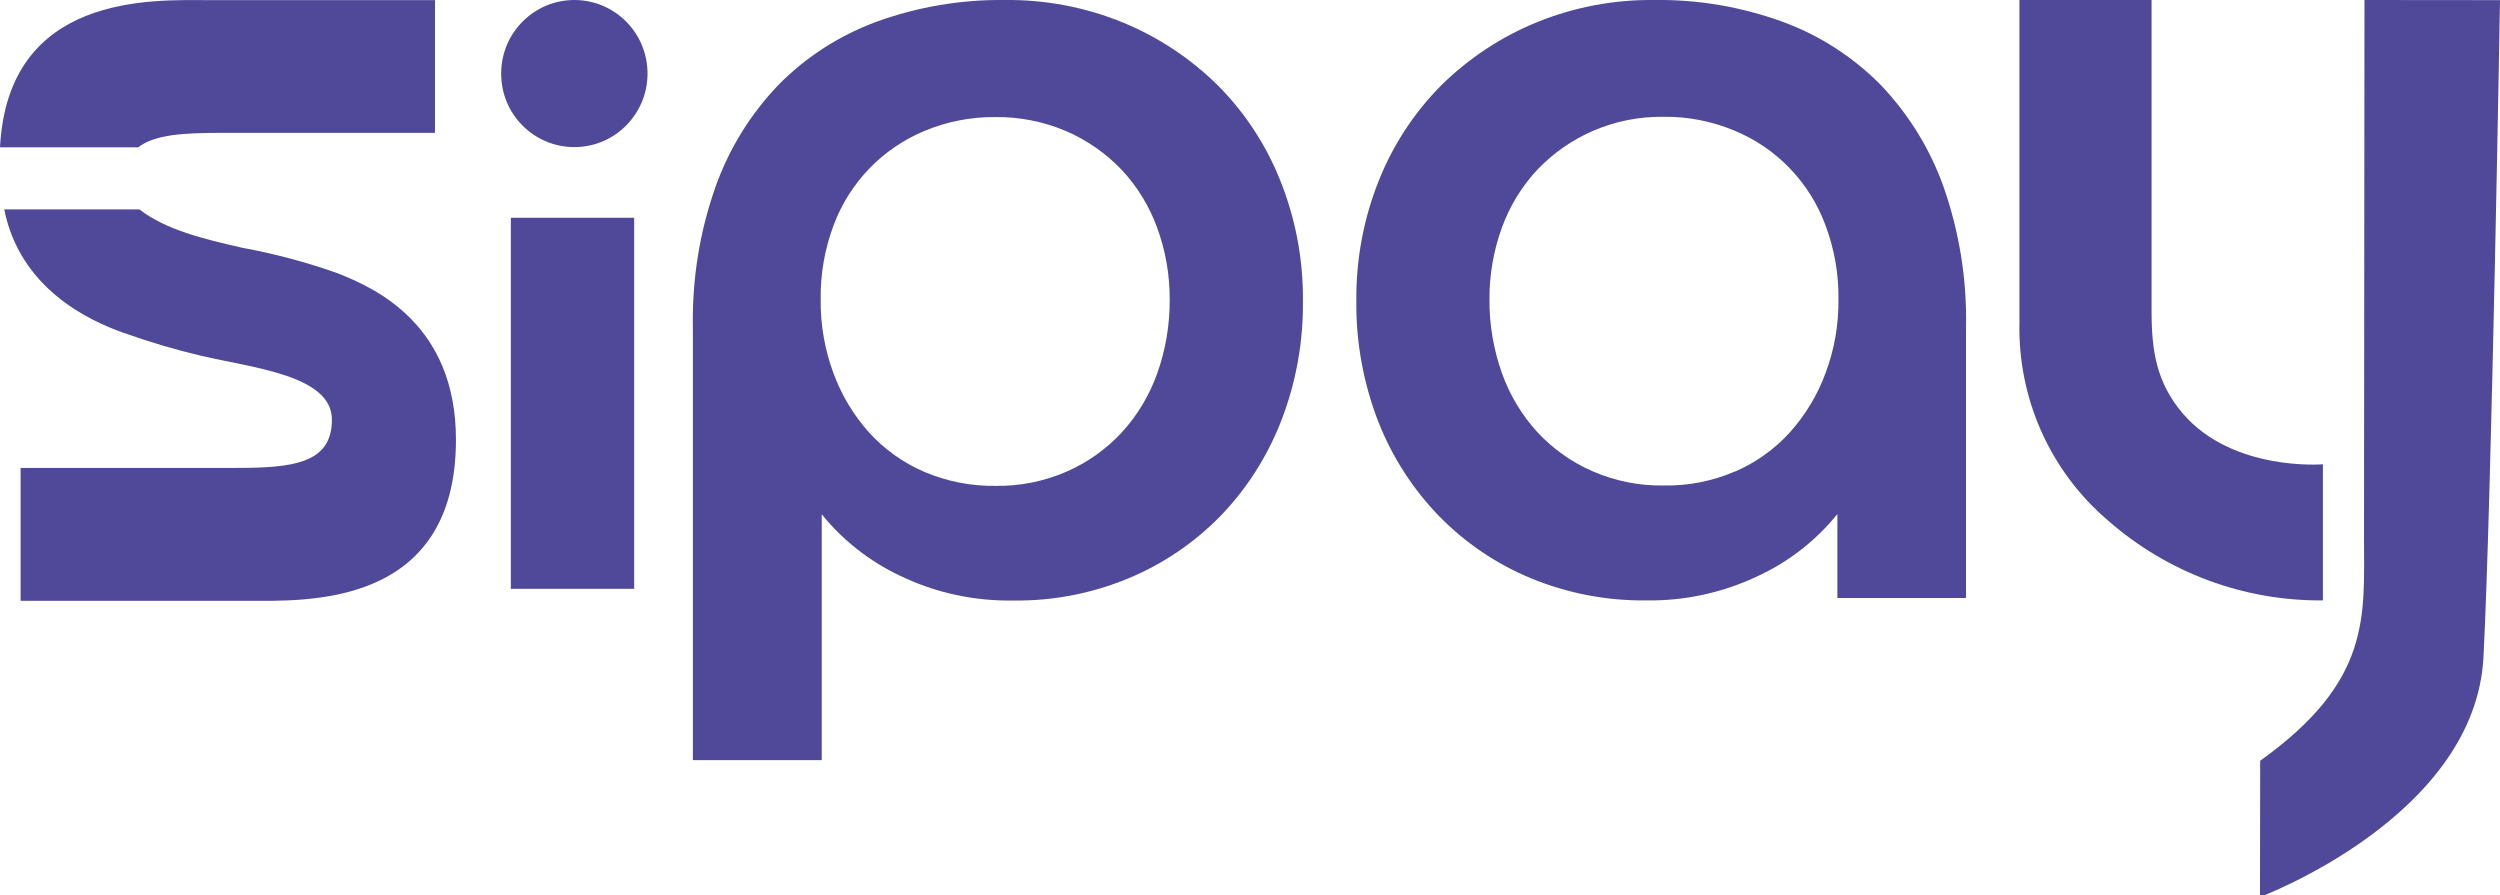 <?xml version="1.0" encoding="UTF-8"?>
<svg xmlns="http://www.w3.org/2000/svg" xmlns:xlink="http://www.w3.org/1999/xlink" width="81pt" height="29pt" viewBox="0 0 81 29" version="1.1">
<g id="surface1">
<path style=" stroke:none;fill-rule:nonzero;fill:rgb(31.373%,28.627%,60%);fill-opacity:1;" d="M 16.551 7.055 L 20.547 7.055 L 20.547 19.078 L 16.551 19.078 Z M 16.551 7.055 "/>
<path style=" stroke:none;fill-rule:nonzero;fill:rgb(31.373%,28.627%,60%);fill-opacity:1;" d="M 20.98 2.383 C 20.98 1.066 19.918 0 18.609 0 C 17.301 0 16.238 1.066 16.238 2.383 C 16.234 3.699 17.297 4.766 18.609 4.766 C 19.918 4.766 20.98 3.699 20.98 2.383 "/>
<path style=" stroke:none;fill-rule:nonzero;fill:rgb(31.373%,28.627%,60%);fill-opacity:1;" d="M 76.609 0 L 76.594 17.387 C 76.594 19.98 76.848 22.059 73.23 24.648 L 73.223 29.062 C 73.223 29.062 80.199 26.469 80.465 21.285 C 80.73 16.102 81 0.004 81 0.004 Z M 76.609 0 "/>
<path style=" stroke:none;fill-rule:nonzero;fill:rgb(31.373%,28.627%,60%);fill-opacity:1;" d="M 65.43 0 L 65.43 10.438 C 65.371 12.902 66.422 15.262 68.293 16.859 C 70.223 18.555 72.699 19.477 75.262 19.453 L 75.262 15.043 C 75.262 15.043 72.34 15.285 70.723 13.398 C 69.875 12.402 69.711 11.383 69.711 10.086 L 69.711 0 Z M 65.43 0 "/>
<path style=" stroke:none;fill-rule:nonzero;fill:rgb(31.373%,28.627%,60%);fill-opacity:1;" d="M 22.449 10.594 C 22.422 9.047 22.668 7.508 23.184 6.051 C 23.625 4.812 24.32 3.688 25.23 2.742 C 26.129 1.832 27.219 1.137 28.414 0.699 C 29.742 0.219 31.141 -0.016 32.551 0 C 33.867 -0.016 35.176 0.234 36.395 0.734 C 37.535 1.207 38.57 1.891 39.449 2.758 C 40.328 3.637 41.02 4.691 41.48 5.848 C 41.977 7.086 42.227 8.41 42.215 9.746 C 42.23 11.086 41.988 12.418 41.5 13.664 C 41.051 14.809 40.383 15.855 39.527 16.734 C 38.68 17.598 37.672 18.277 36.562 18.738 C 35.383 19.227 34.121 19.473 32.848 19.457 C 31.566 19.48 30.301 19.207 29.148 18.648 C 28.172 18.184 27.309 17.508 26.625 16.664 L 26.625 24.629 L 22.449 24.629 Z M 32.258 15.742 C 33.043 15.754 33.824 15.598 34.547 15.285 C 35.223 14.992 35.836 14.559 36.34 14.016 C 36.848 13.465 37.238 12.812 37.492 12.105 C 37.766 11.336 37.902 10.527 37.898 9.711 C 37.902 8.914 37.766 8.125 37.492 7.379 C 37.238 6.68 36.848 6.043 36.34 5.5 C 35.832 4.969 35.223 4.543 34.547 4.25 C 33.824 3.941 33.043 3.785 32.258 3.793 C 31.473 3.785 30.695 3.934 29.973 4.234 C 28.602 4.797 27.527 5.906 27.008 7.301 C 26.719 8.07 26.578 8.887 26.59 9.711 C 26.582 10.527 26.723 11.34 27.008 12.102 C 27.27 12.809 27.66 13.457 28.16 14.016 C 28.656 14.559 29.262 14.992 29.938 15.285 C 30.672 15.598 31.465 15.754 32.262 15.742 "/>
<path style=" stroke:none;fill-rule:nonzero;fill:rgb(31.373%,28.627%,60%);fill-opacity:1;" d="M 63.699 10.59 L 63.699 19.375 L 59.531 19.375 L 59.531 16.656 C 58.848 17.5 57.984 18.18 57.004 18.641 C 55.852 19.199 54.586 19.477 53.309 19.453 C 52.035 19.465 50.773 19.219 49.598 18.734 C 48.484 18.273 47.477 17.59 46.633 16.73 C 45.777 15.848 45.105 14.805 44.656 13.66 C 44.172 12.41 43.93 11.082 43.945 9.742 C 43.934 8.406 44.18 7.082 44.676 5.844 C 45.137 4.688 45.828 3.637 46.707 2.754 C 47.586 1.891 48.621 1.203 49.762 0.734 C 50.98 0.234 52.285 -0.016 53.602 0 C 55.012 -0.02 56.41 0.219 57.738 0.699 C 58.934 1.133 60.023 1.832 60.922 2.738 C 61.828 3.684 62.527 4.809 62.969 6.047 C 63.48 7.504 63.73 9.043 63.699 10.586 M 56.219 15.277 C 56.895 14.984 57.5 14.551 57.992 14.008 C 58.492 13.449 58.887 12.801 59.145 12.094 C 59.434 11.332 59.574 10.52 59.566 9.703 C 59.578 8.883 59.434 8.066 59.145 7.297 C 58.629 5.902 57.555 4.789 56.184 4.227 C 55.457 3.926 54.68 3.773 53.895 3.785 C 53.109 3.773 52.332 3.93 51.609 4.242 C 50.934 4.535 50.324 4.961 49.816 5.492 C 49.309 6.031 48.918 6.672 48.664 7.367 C 48.391 8.117 48.254 8.906 48.258 9.703 C 48.254 10.52 48.391 11.328 48.664 12.094 C 48.918 12.805 49.309 13.453 49.816 14.008 C 50.32 14.547 50.93 14.98 51.609 15.273 C 52.332 15.586 53.109 15.742 53.895 15.73 C 54.695 15.746 55.484 15.59 56.219 15.273 "/>
<path style=" stroke:none;fill-rule:nonzero;fill:rgb(31.373%,28.627%,60%);fill-opacity:1;" d="M 4.477 4.773 C 5.008 4.359 5.961 4.305 7.125 4.305 L 14.094 4.305 L 14.094 0.004 L 6.734 0.004 C 4.969 0.004 0.262 -0.242 0 4.773 Z M 4.477 4.773 "/>
<path style=" stroke:none;fill-rule:nonzero;fill:rgb(31.373%,28.627%,60%);fill-opacity:1;" d="M 10.922 8.848 C 9.918 8.492 8.891 8.219 7.844 8.027 C 6.602 7.742 5.383 7.453 4.516 6.785 L 0.137 6.785 C 0.648 9.328 2.832 10.371 4.008 10.785 C 4.832 11.078 5.668 11.328 6.516 11.527 C 8.199 11.922 10.754 12.16 10.754 13.598 C 10.754 15.031 9.457 15.16 7.641 15.16 L 0.668 15.16 L 0.668 19.465 L 8.027 19.465 C 9.844 19.465 14.773 19.723 14.773 14.246 C 14.773 10.516 12.172 9.336 10.922 8.848 "/>
</g>
</svg>
